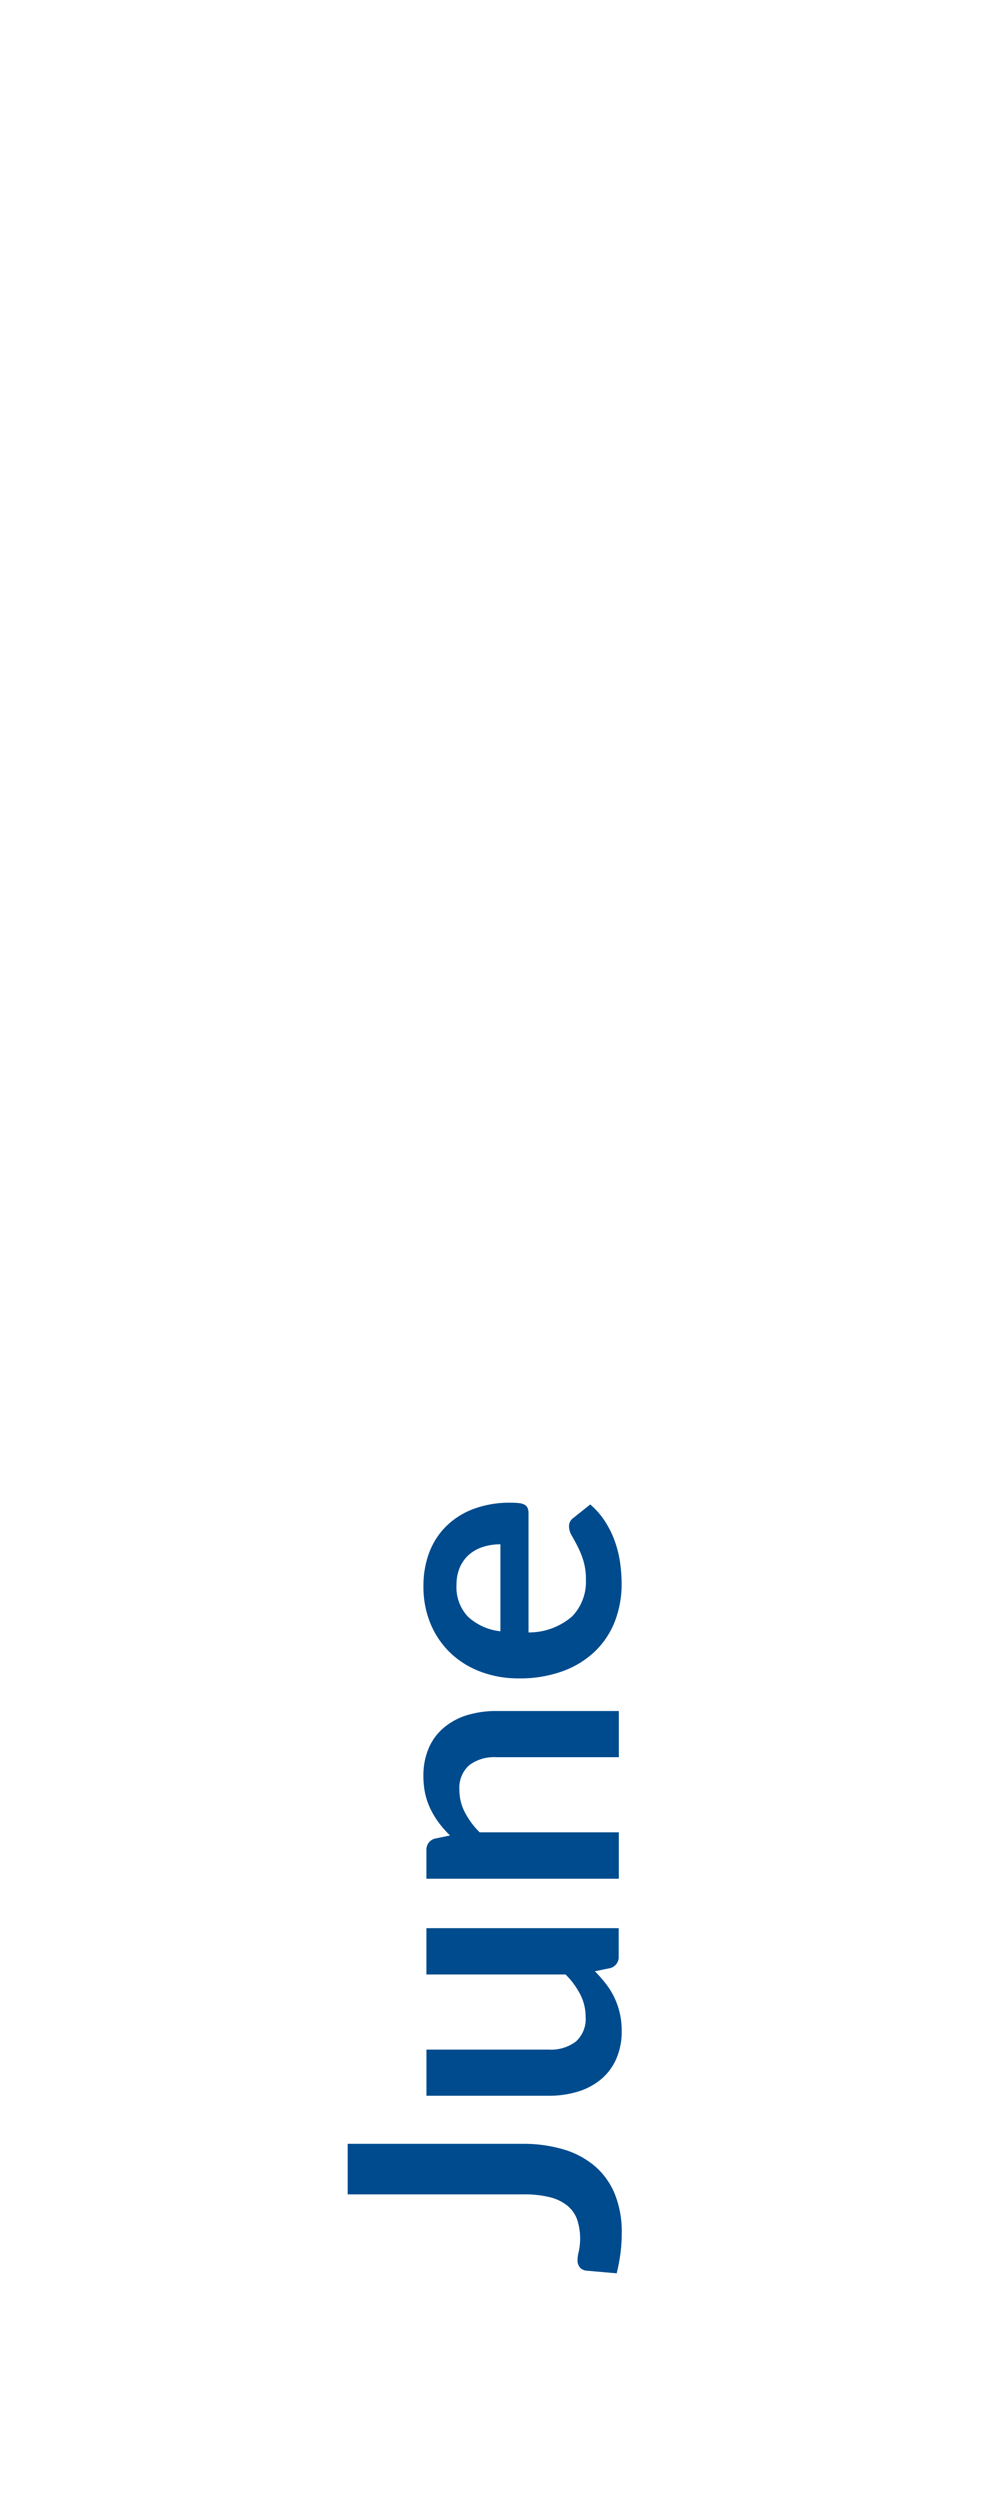 <svg id="June" xmlns="http://www.w3.org/2000/svg" width="40" height="100" viewBox="0 0 40 100">
  <defs>
    <style>
      .cls-1 {
        fill: #fff;
      }

      .cls-2 {
        fill: #004b8d;
        fill-rule: evenodd;
      }
    </style>
  </defs>
  <rect class="cls-1" width="40" height="100"/>
  <path id="June-2" data-name="June" class="cls-2" d="M13.907,85.758v2.017h7.035a4.2,4.2,0,0,1,1.046.112,1.815,1.815,0,0,1,.7.334,1.283,1.283,0,0,1,.394.551,2.469,2.469,0,0,1,.071,1.279,1.423,1.423,0,0,0-.052.334,0.451,0.451,0,0,0,.1.319,0.4,0.4,0,0,0,.266.124l1.2,0.105a7.177,7.177,0,0,0,.154-0.817,6.4,6.4,0,0,0,.049-0.8,4.023,4.023,0,0,0-.277-1.553,2.931,2.931,0,0,0-.795-1.114,3.426,3.426,0,0,0-1.253-.671,5.628,5.628,0,0,0-1.65-.225h-6.99Zm3.15-1.928h4.89a3.92,3.92,0,0,0,1.181-.169,2.641,2.641,0,0,0,.926-0.5,2.23,2.23,0,0,0,.6-0.814,2.732,2.732,0,0,0,.214-1.114,3.113,3.113,0,0,0-.079-0.716,3.045,3.045,0,0,0-.217-0.622,2.982,2.982,0,0,0-.338-0.544,5.374,5.374,0,0,0-.439-0.5l0.615-.127a0.455,0.455,0,0,0,.337-0.472V77.126H17.057v1.853h5.565a3.149,3.149,0,0,1,.589.8,1.957,1.957,0,0,1,.214.9,1.209,1.209,0,0,1-.386.979,1.643,1.643,0,0,1-1.091.326h-4.89v1.852Zm7.695-10.537H19.187a3.224,3.224,0,0,1-.593-0.8,1.929,1.929,0,0,1-.218-0.9,1.21,1.21,0,0,1,.386-0.979,1.644,1.644,0,0,1,1.091-.326h4.9V68.441h-4.9a3.921,3.921,0,0,0-1.181.169,2.639,2.639,0,0,0-.922.5,2.209,2.209,0,0,0-.6.814,2.759,2.759,0,0,0-.214,1.117,3.248,3.248,0,0,0,.075.72,2.785,2.785,0,0,0,.218.619,3.426,3.426,0,0,0,.337.547,4.212,4.212,0,0,0,.435.491l-0.607.127a0.455,0.455,0,0,0-.337.472v1.132h7.695V73.293Zm-7.515-8.306a3.444,3.444,0,0,0,.814,1.163,3.562,3.562,0,0,0,1.208.731,4.258,4.258,0,0,0,1.481.255,4.991,4.991,0,0,0,1.781-.293,3.691,3.691,0,0,0,1.29-.8,3.337,3.337,0,0,0,.788-1.2,4.112,4.112,0,0,0,.266-1.492,6.084,6.084,0,0,0-.06-0.836,4.373,4.373,0,0,0-.206-0.847,3.865,3.865,0,0,0-.39-0.8,3.087,3.087,0,0,0-.6-0.69l-0.675.54a0.433,0.433,0,0,0-.128.142,0.4,0.4,0,0,0-.045.2,0.717,0.717,0,0,0,.105.356q0.105,0.184.232,0.428a3.64,3.64,0,0,1,.233.57,2.546,2.546,0,0,1,.105.776,1.987,1.987,0,0,1-.555,1.47,2.649,2.649,0,0,1-1.74.638V60.536a0.56,0.56,0,0,0-.034-0.21,0.274,0.274,0,0,0-.113-0.131,0.557,0.557,0,0,0-.218-0.068,2.7,2.7,0,0,0-.349-0.019,4.136,4.136,0,0,0-1.481.248,3.1,3.1,0,0,0-1.095.69A2.934,2.934,0,0,0,17.17,62.1a3.737,3.737,0,0,0-.232,1.339A3.829,3.829,0,0,0,17.237,64.987ZM18.4,62.681a1.422,1.422,0,0,1,.379-0.51,1.568,1.568,0,0,1,.559-0.3,2.313,2.313,0,0,1,.679-0.1v3.48a2.255,2.255,0,0,1-1.3-.585,1.713,1.713,0,0,1-.457-1.268A1.739,1.739,0,0,1,18.4,62.681Z"/>
</svg>
